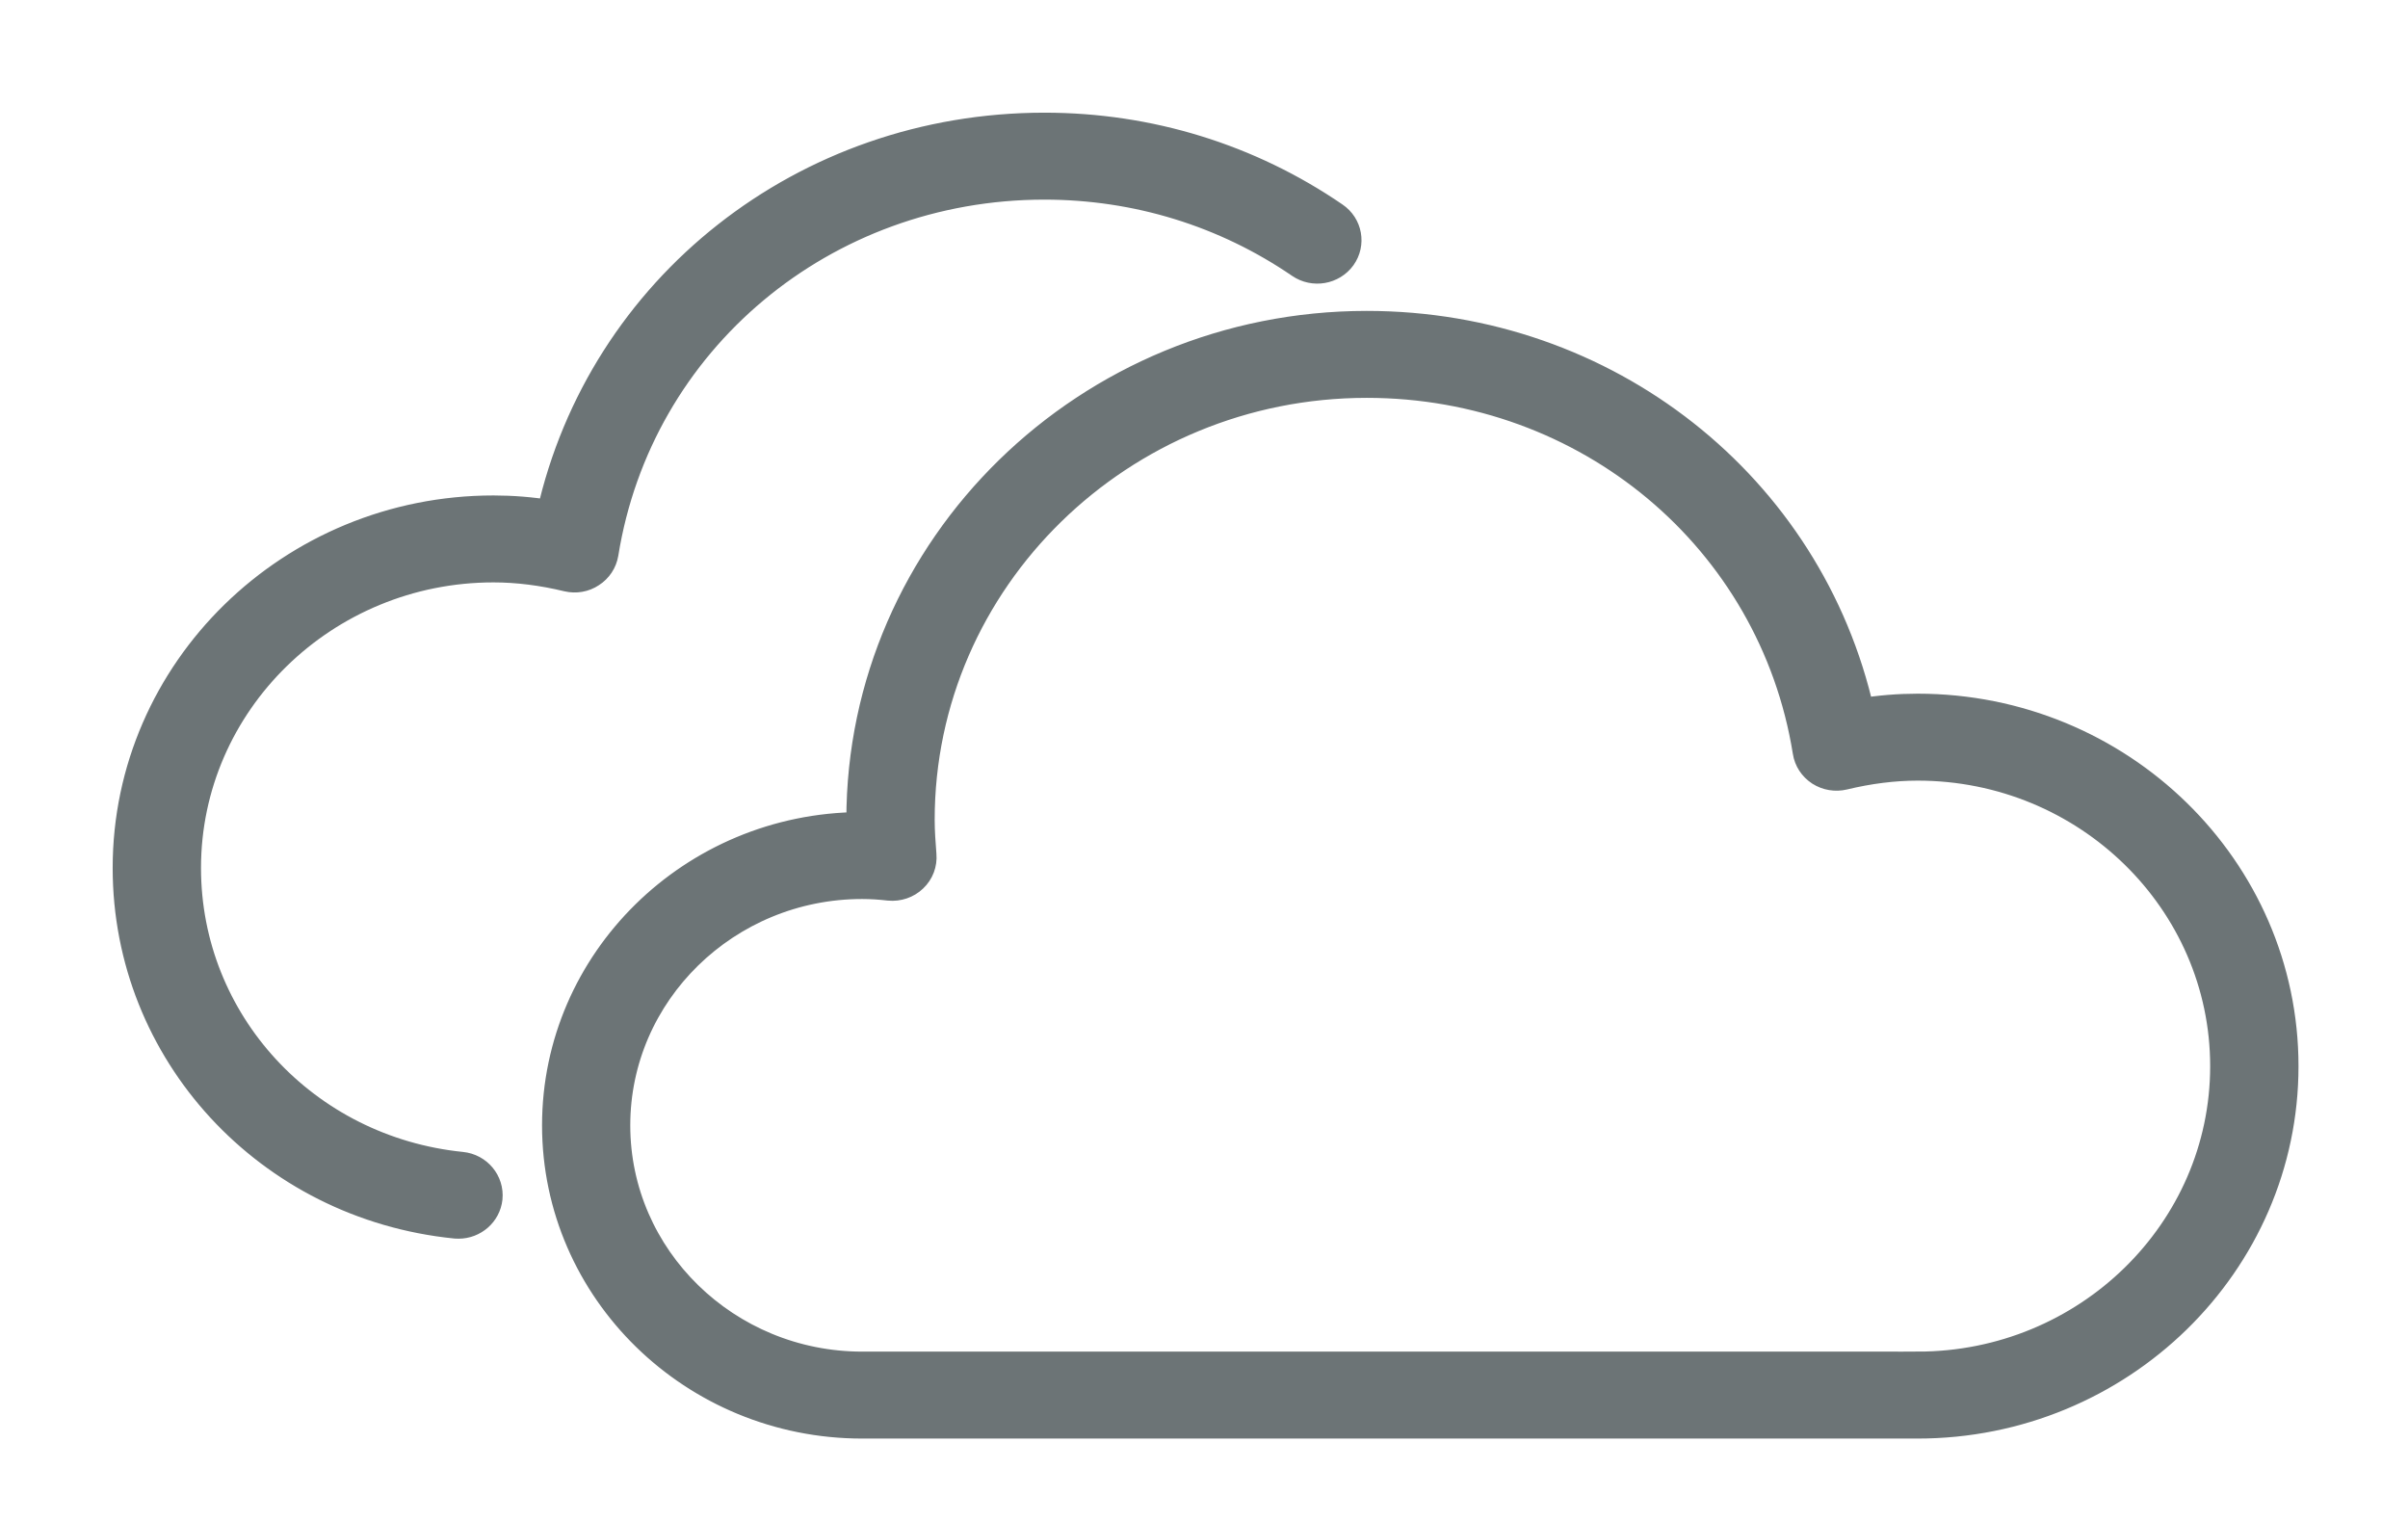 <svg width="19" height="12" viewBox="0 0 19 12" fill="none" xmlns="http://www.w3.org/2000/svg">
<path d="M6.803 10.775H14.967C15.021 10.775 15.079 10.775 15.131 10.781V10.775C16.465 10.775 17.55 9.715 17.55 8.412C17.55 7.109 16.465 6.048 15.131 6.048C14.943 6.048 14.746 6.073 14.547 6.121C14.484 6.136 14.415 6.125 14.359 6.089C14.303 6.052 14.266 5.996 14.256 5.931C13.986 4.249 12.525 3.028 10.784 3.028C8.843 3.028 7.264 4.571 7.264 6.468C7.264 6.562 7.271 6.653 7.278 6.744C7.284 6.813 7.259 6.881 7.207 6.93C7.157 6.978 7.087 7.002 7.016 6.995C6.946 6.987 6.875 6.982 6.803 6.982C5.733 6.982 4.862 7.833 4.862 8.879C4.862 9.925 5.733 10.775 6.803 10.775ZM6.789 6.518C6.789 6.502 6.789 6.485 6.789 6.468C6.789 4.315 8.581 2.564 10.784 2.564C12.678 2.564 14.279 3.836 14.679 5.621C14.832 5.596 14.983 5.584 15.131 5.584C16.727 5.584 18.025 6.852 18.025 8.412C18.025 9.971 16.727 11.239 15.13 11.239H12.972H6.803C5.471 11.239 4.388 10.181 4.388 8.879C4.388 7.582 5.463 6.525 6.789 6.518Z" fill="#6C7476" stroke="#6C7476" stroke-width="0.222"/>
<path d="M3.894 4.02C4.042 4.02 4.193 4.032 4.345 4.057C4.746 2.271 6.347 1 8.241 1C9.066 1 9.857 1.244 10.53 1.705C10.638 1.778 10.664 1.923 10.589 2.028C10.513 2.133 10.365 2.158 10.258 2.085C9.665 1.679 8.968 1.464 8.241 1.464C6.499 1.464 5.039 2.685 4.769 4.367C4.758 4.432 4.721 4.488 4.665 4.524C4.61 4.561 4.542 4.572 4.478 4.557C4.279 4.509 4.083 4.484 3.894 4.484C2.56 4.484 1.475 5.545 1.475 6.848C1.475 8.063 2.407 9.074 3.642 9.199C3.772 9.212 3.867 9.326 3.854 9.454C3.841 9.573 3.738 9.662 3.618 9.662C3.609 9.662 3.602 9.661 3.593 9.661C2.115 9.512 1 8.302 1 6.848C1 5.289 2.298 4.02 3.894 4.02Z" fill="#6C7476" stroke="#6C7476" stroke-width="0.222"/>
</svg>
